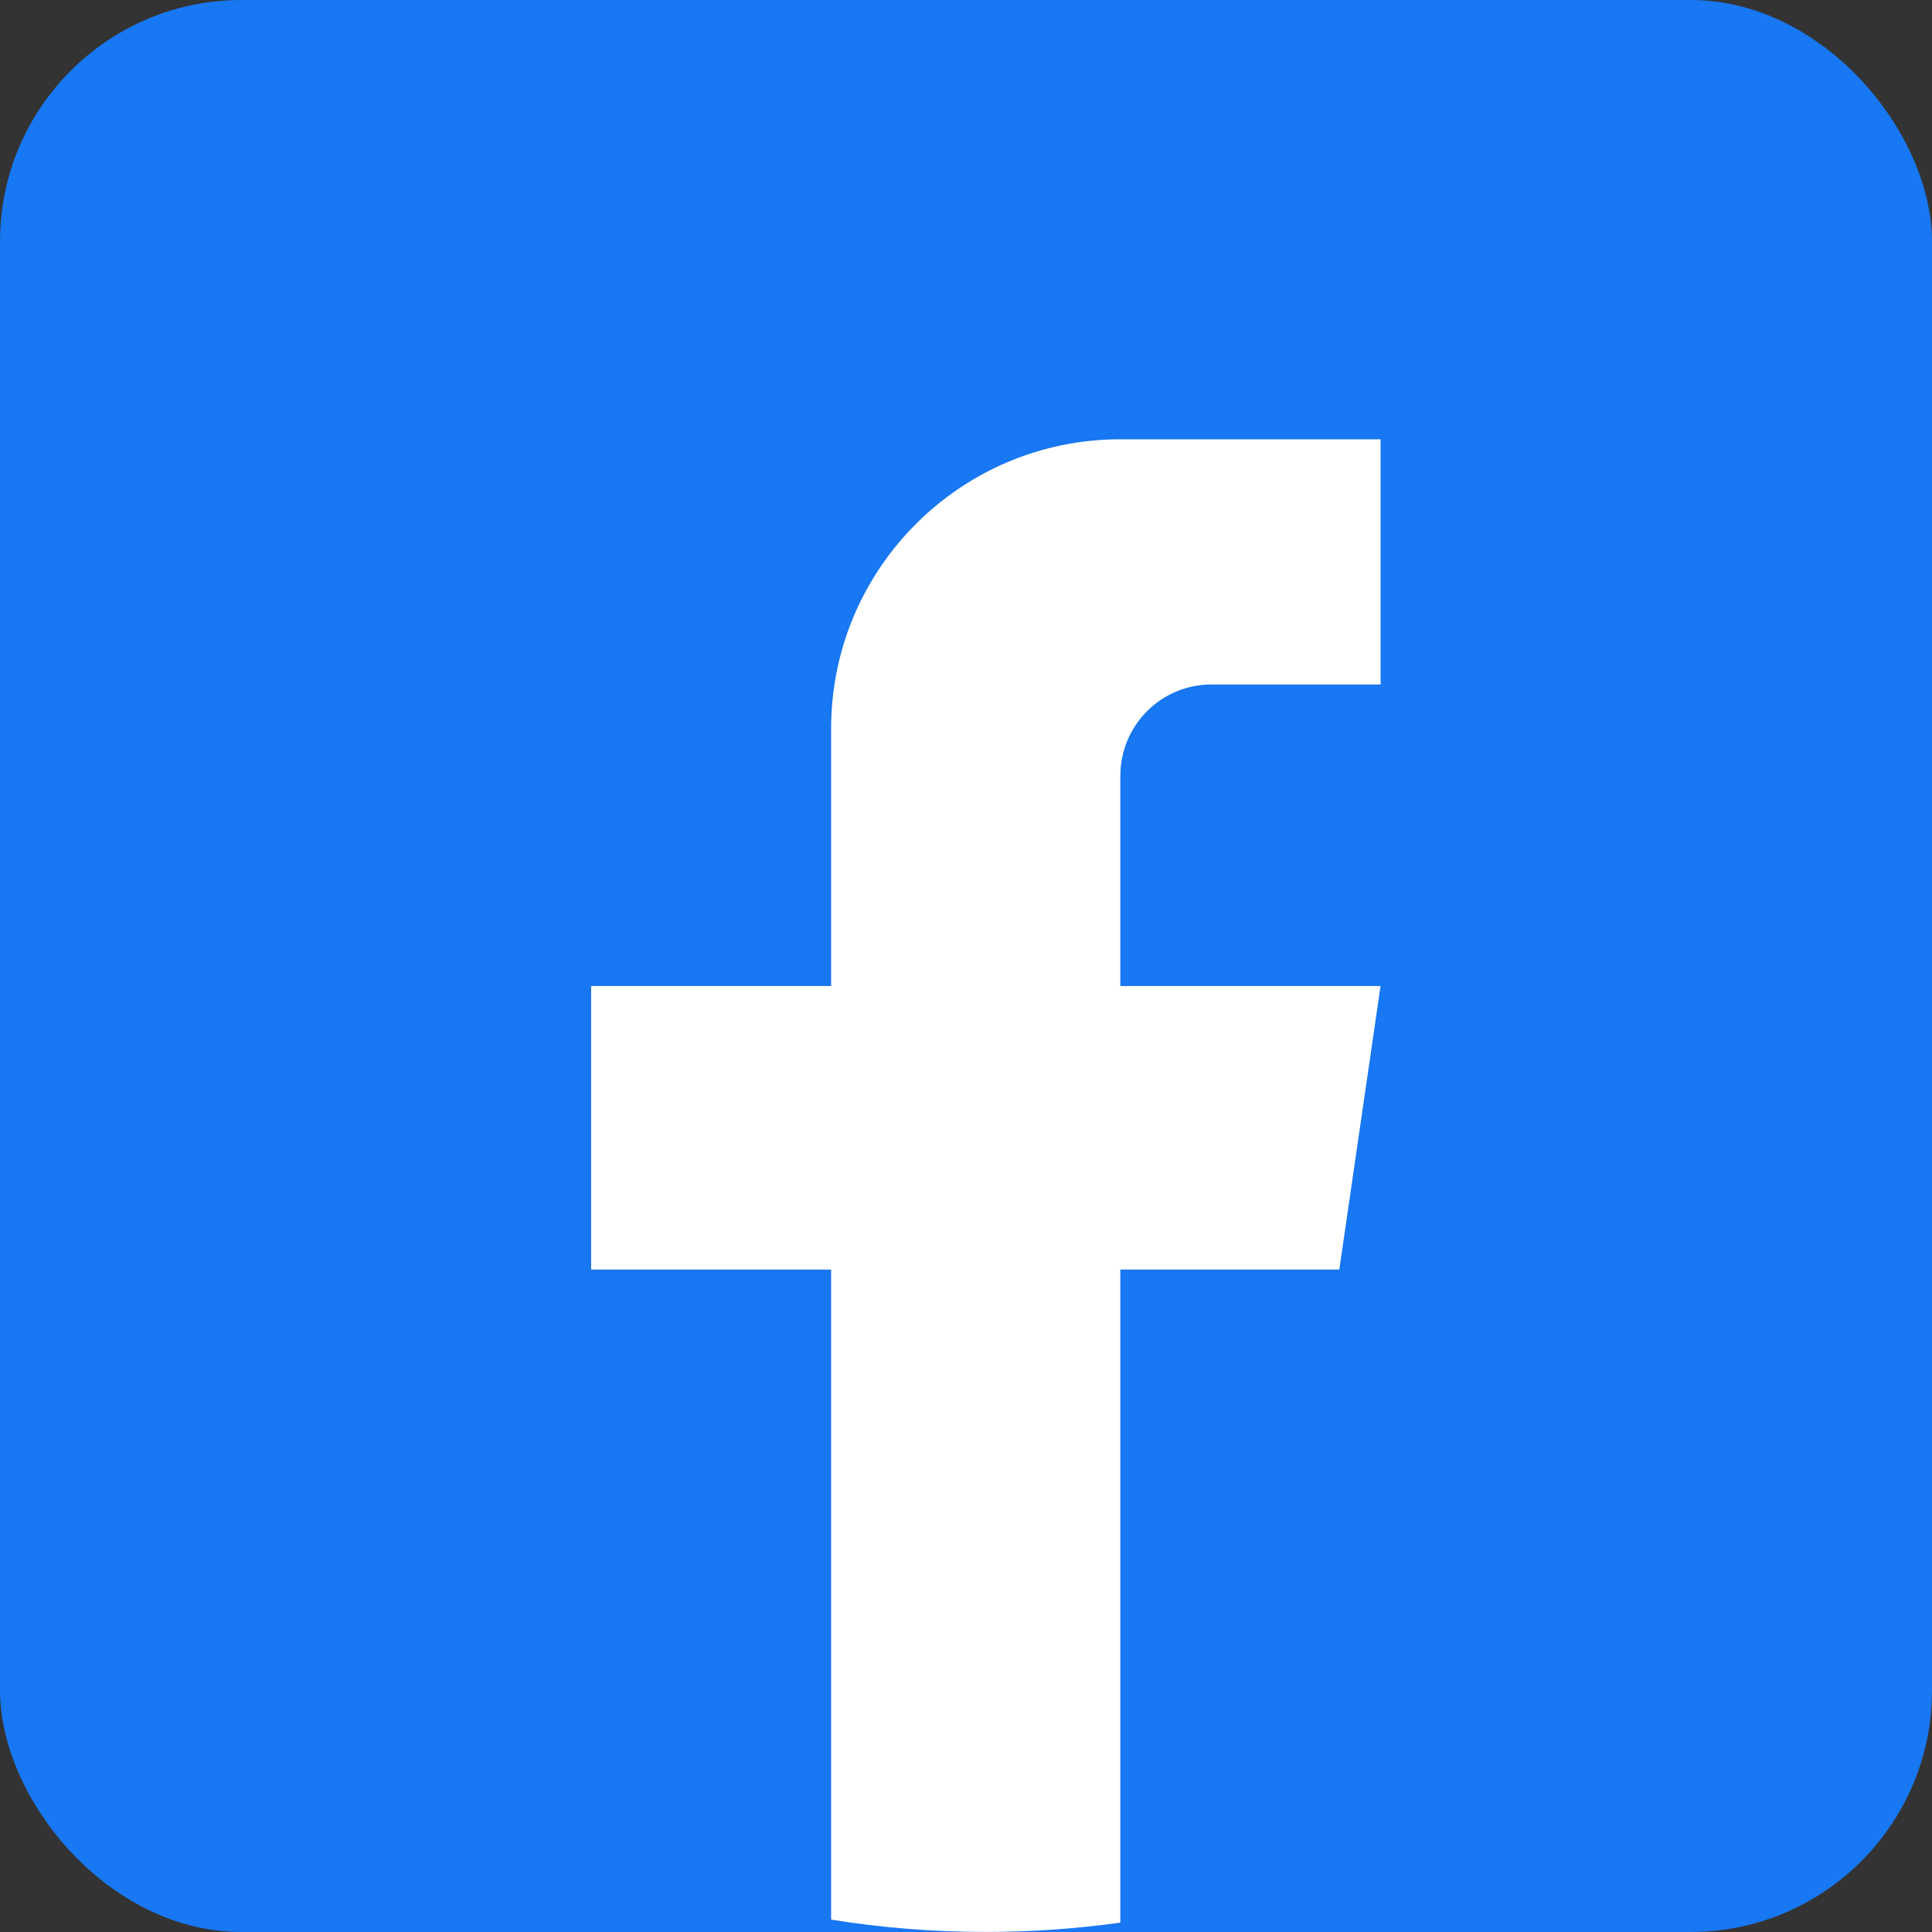 <?xml version="1.0" encoding="UTF-8"?>
<svg xmlns="http://www.w3.org/2000/svg" width="32" height="32" viewBox="0 0 32 32" fill="none">
  <rect x="0" y="0" width="32" height="32" fill="#333333" stroke="none"/>
  <rect width="32" height="32" rx="4" fill="#1877F2"></rect>
  <path d="M18.556 12.847V16.332H22.866L22.183 21.028H18.556V31.845C17.828 31.946 17.084 31.999 16.329 31.999C15.457 31.999 14.6 31.93 13.766 31.795V21.028H9.791V16.332H13.766V12.068C13.766 9.422 15.911 7.276 18.557 7.276V7.278C18.564 7.278 18.571 7.276 18.579 7.276H22.867V11.337H20.065C19.233 11.337 18.557 12.013 18.557 12.846L18.556 12.847Z" fill="white"></path>
</svg>
